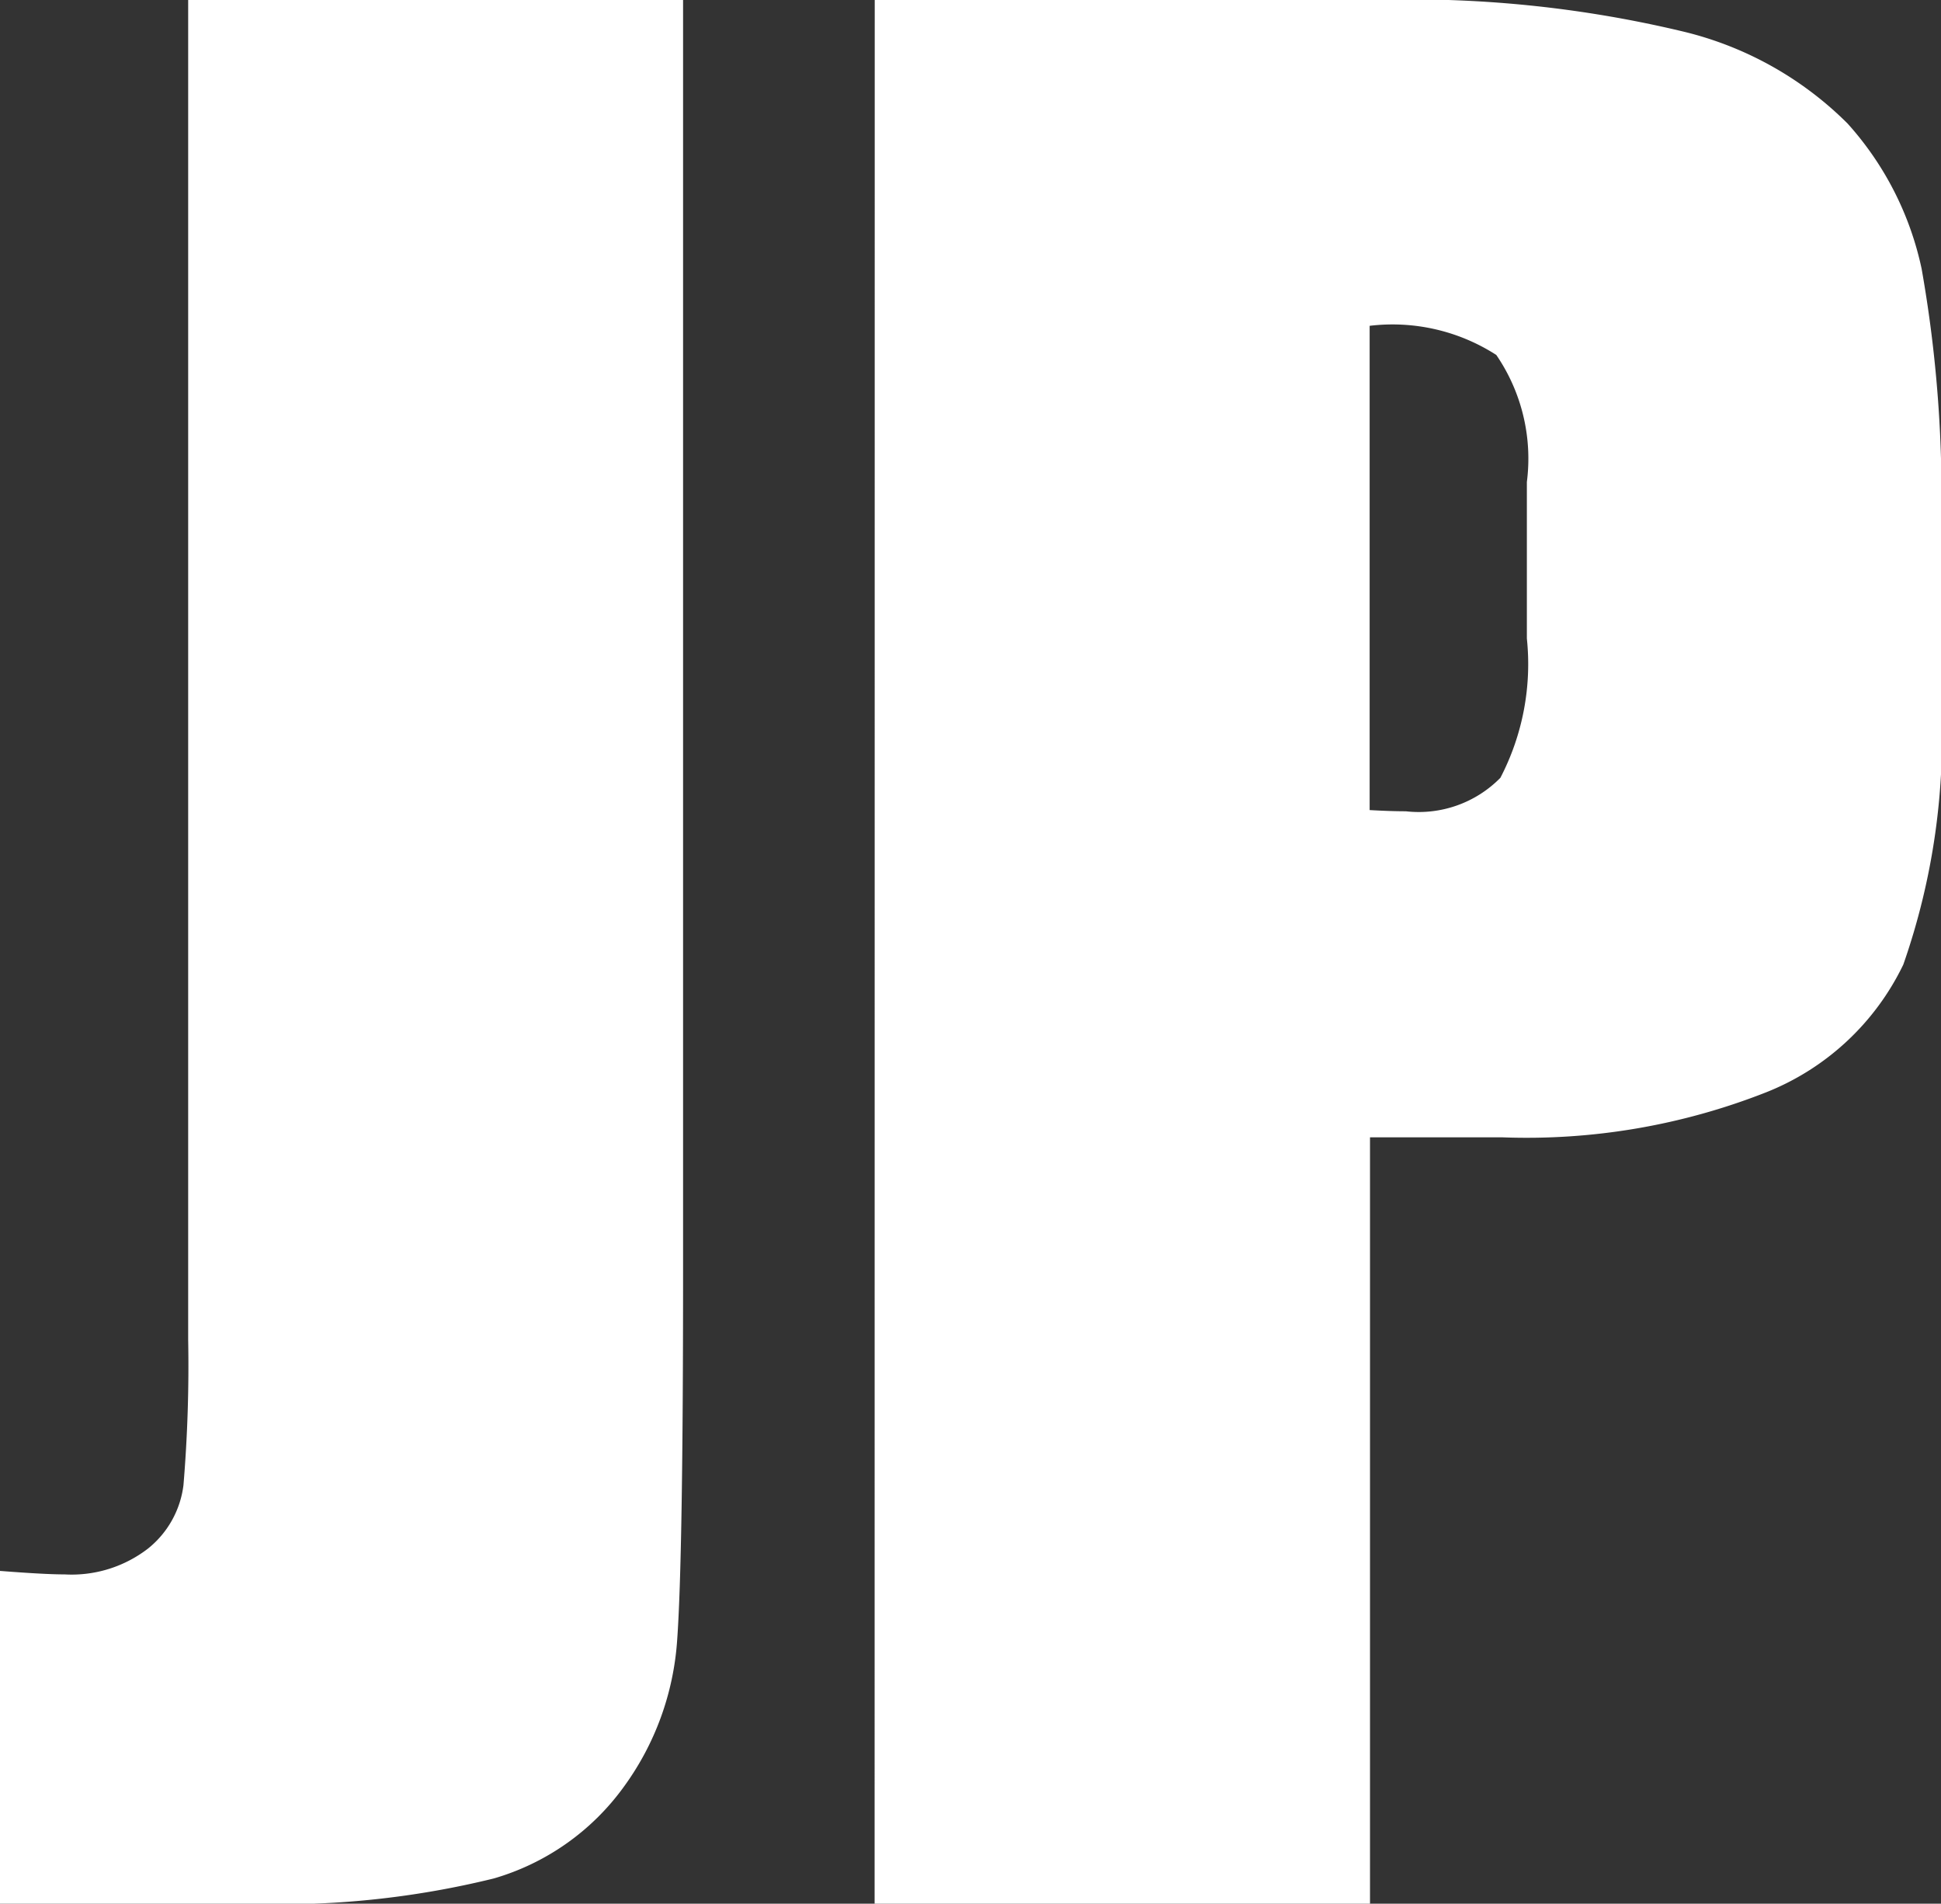 <svg xmlns="http://www.w3.org/2000/svg" width="16.123" height="15.811" viewBox="0 0 16.123 15.811">
  <rect x="0" y="0" width="16.123" height="15.811" fill="#333333" stroke="none"/>
  <path id="icon_lang_jp" d="M5.85-15.811V-5.244q0,2.373-.049,3.052A2.332,2.332,0,0,1,5.355-.967,2.031,2.031,0,0,1,4.279-.21,7.405,7.405,0,0,1,2.235,0H.176V-2.764q.371.029.537.029a1.039,1.039,0,0,0,.693-.215A.8.8,0,0,0,1.7-3.477a11.94,11.94,0,0,0,.039-1.211V-15.811Zm1.592,0h4.141a9.721,9.721,0,0,1,2.583.264,2.887,2.887,0,0,1,1.357.762,2.615,2.615,0,0,1,.615,1.206,10.8,10.8,0,0,1,.161,2.192v1.377A5.736,5.736,0,0,1,15.986-7.8a2.139,2.139,0,0,1-1.147,1.064,5.428,5.428,0,0,1-2.183.371h-1.1V0H7.441Zm4.111,2.705v4.023q.176.01.3.01a.951.951,0,0,0,.786-.278,2.046,2.046,0,0,0,.22-1.157v-1.3a1.524,1.524,0,0,0-.254-1.055A1.593,1.593,0,0,0,11.553-13.105Z" transform="translate(-0.176 15.811)" fill="#fff"/>
</svg>
